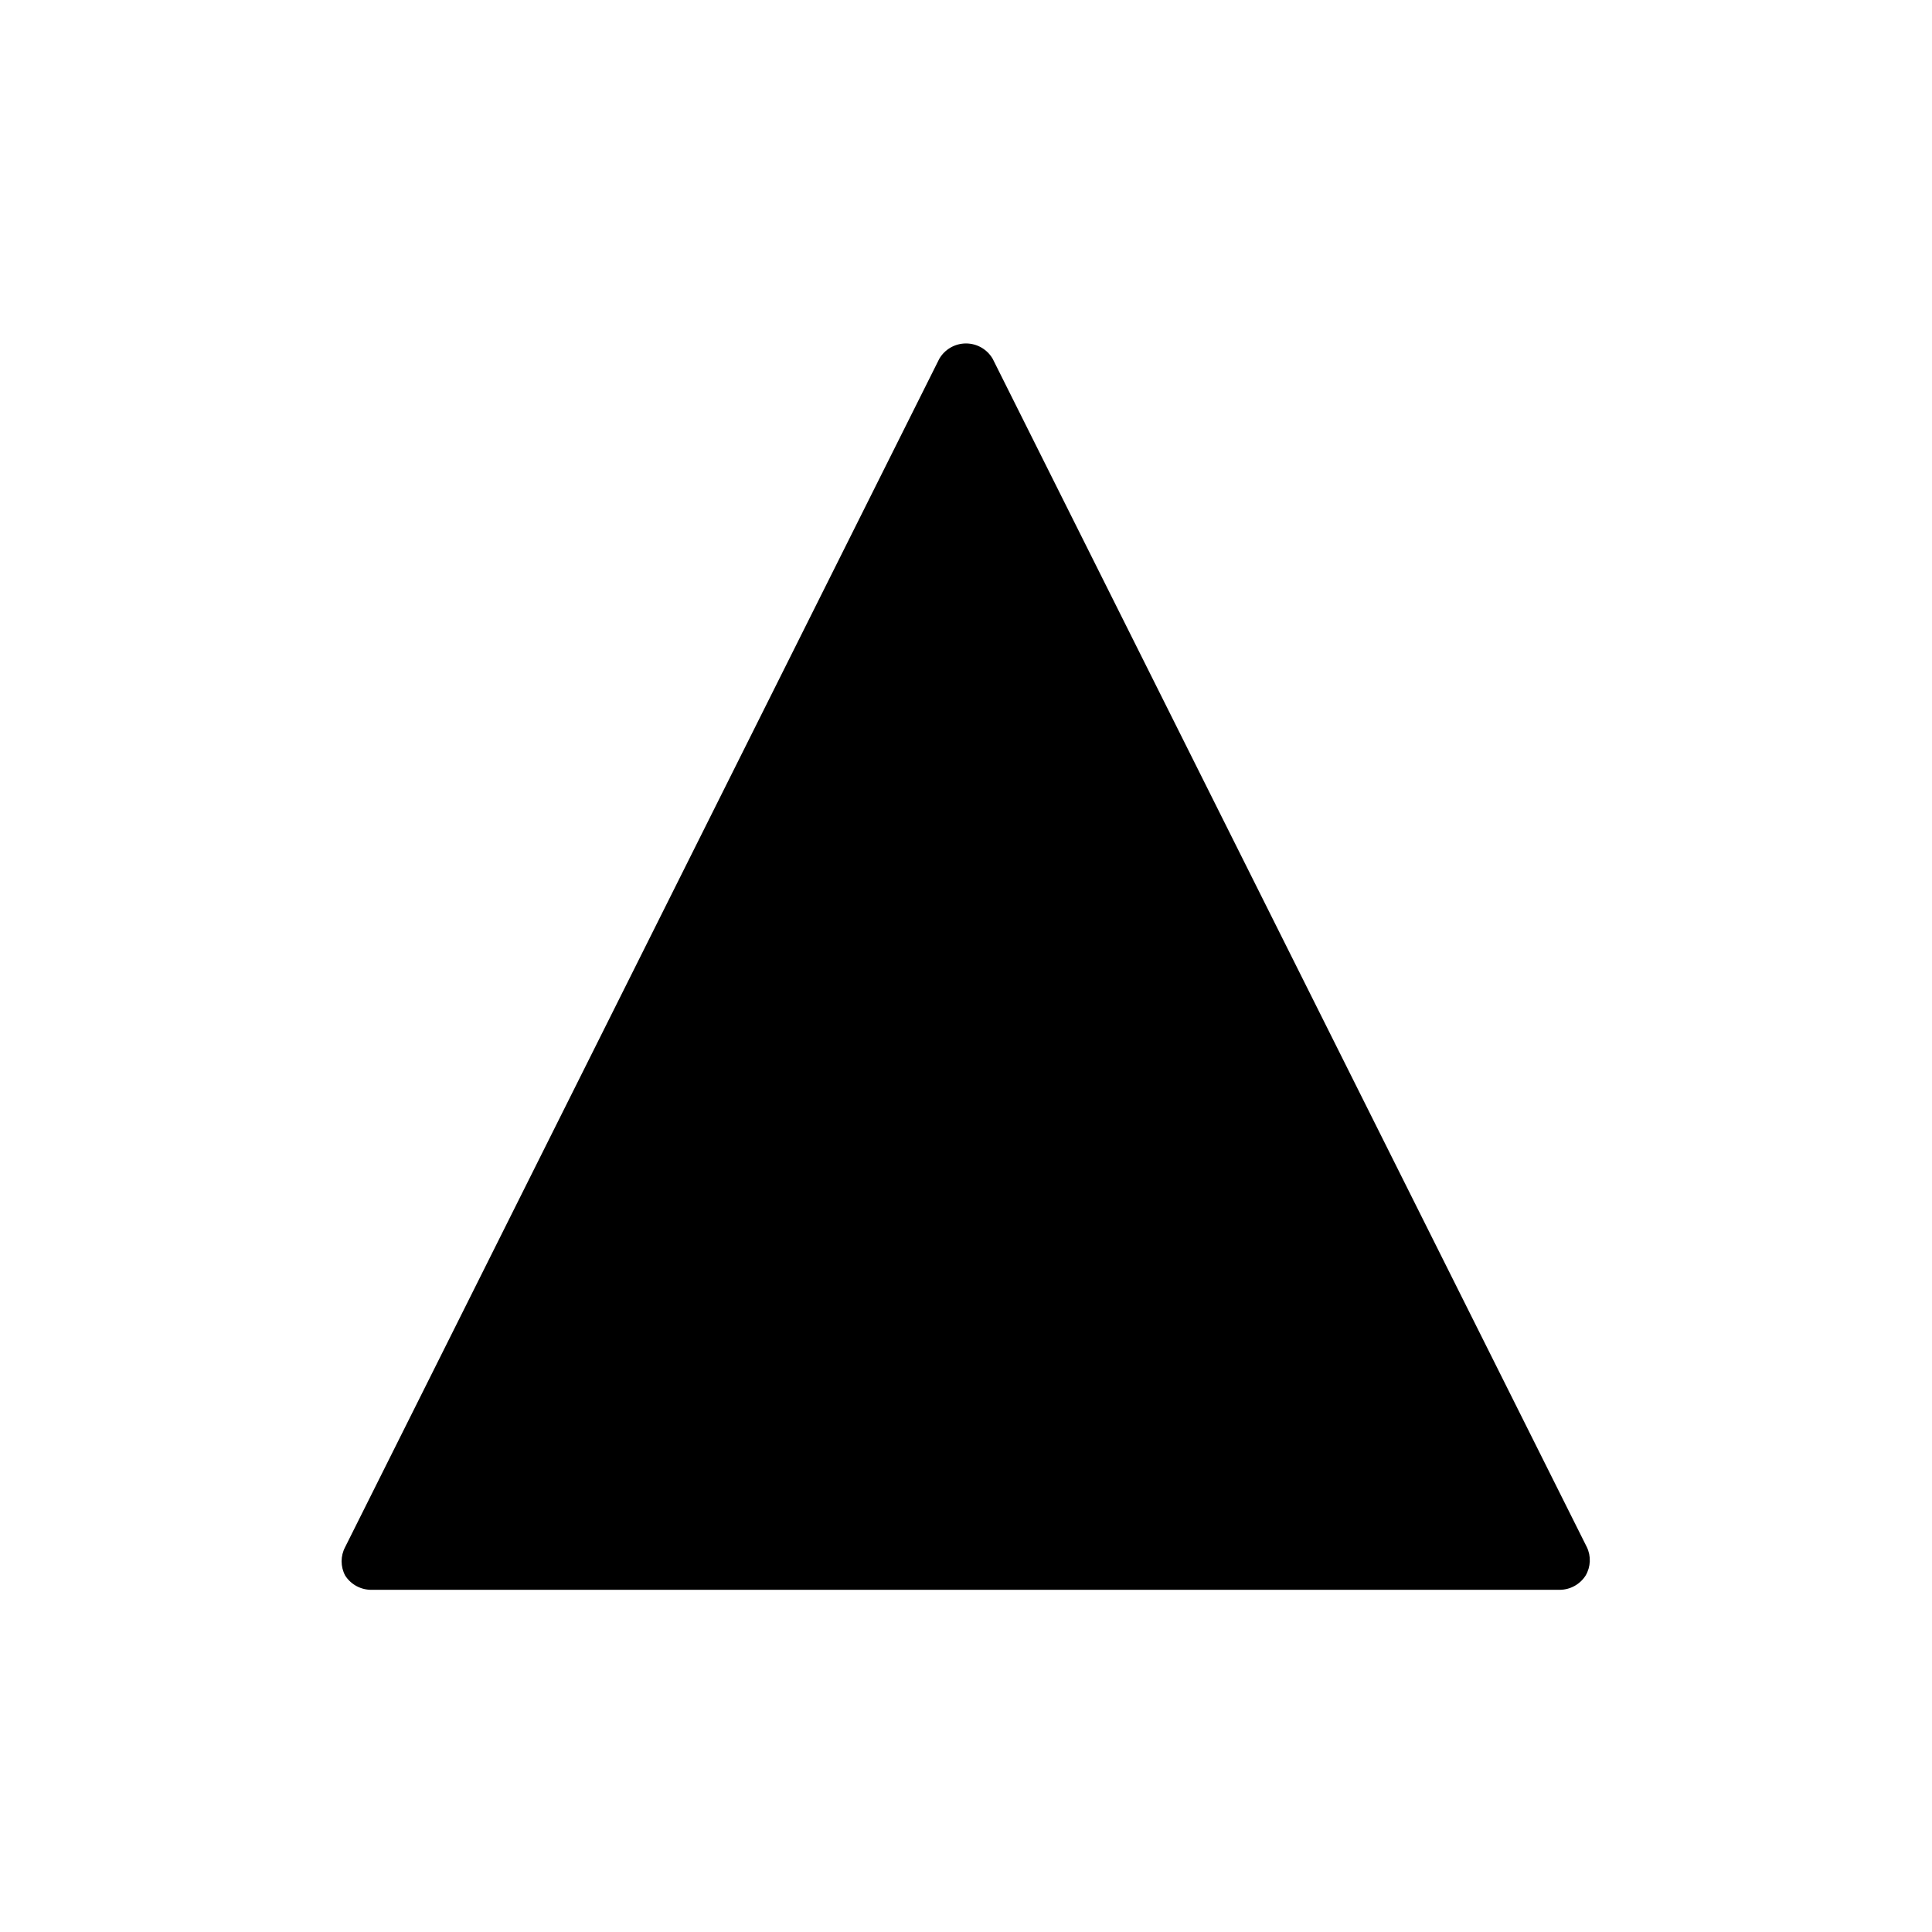 <?xml version="1.0" encoding="UTF-8"?>
<!-- Uploaded to: ICON Repo, www.svgrepo.com, Generator: ICON Repo Mixer Tools -->
<svg fill="#000000" width="800px" height="800px" version="1.1" viewBox="144 144 512 512" xmlns="http://www.w3.org/2000/svg">
 <path d="m564.52 553.98-157.44-314.88c-1.461-2.527-4.164-4.082-7.082-4.082-2.922 0-5.621 1.555-7.086 4.082l-157.44 314.88c-1.258 2.359-1.258 5.195 0 7.555 1.539 2.41 4.227 3.844 7.086 3.781h314.88c2.75-0.047 5.293-1.465 6.769-3.781 1.359-2.309 1.48-5.141 0.316-7.555z"/>
</svg>